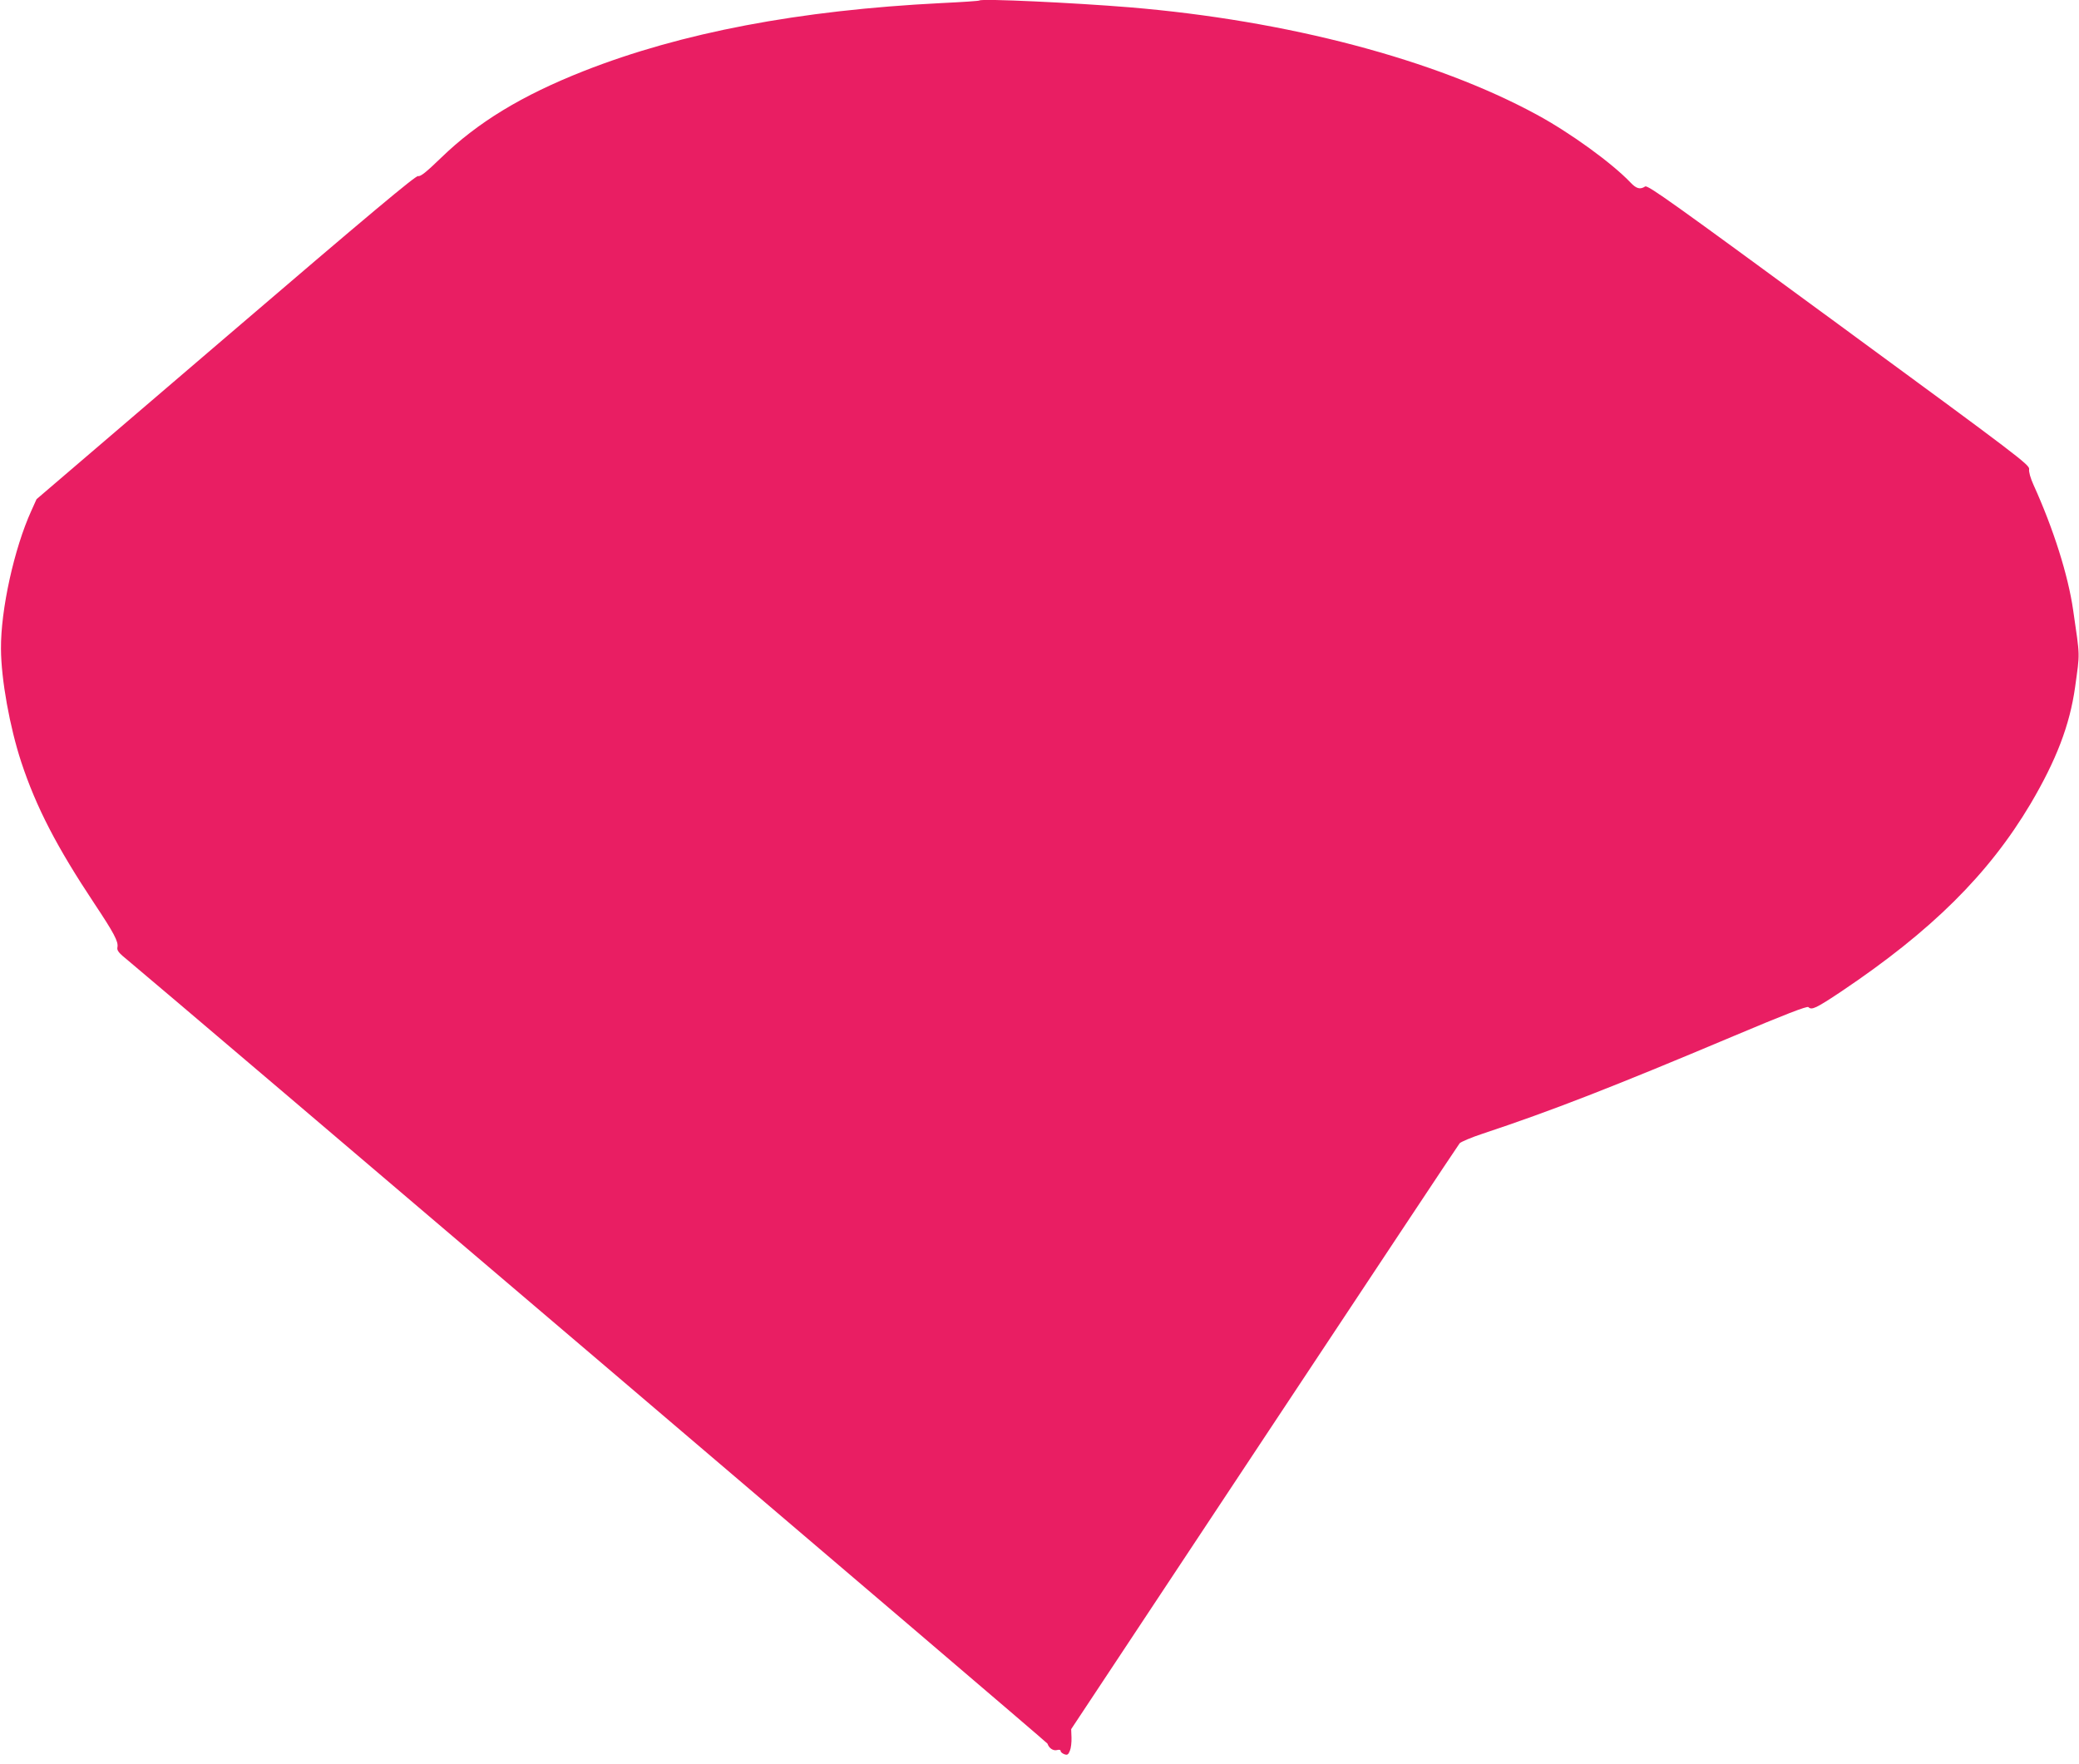 <?xml version="1.0" standalone="no"?>
<!DOCTYPE svg PUBLIC "-//W3C//DTD SVG 20010904//EN"
 "http://www.w3.org/TR/2001/REC-SVG-20010904/DTD/svg10.dtd">
<svg version="1.0" xmlns="http://www.w3.org/2000/svg"
 width="1280pt" height="1086pt" viewBox="0 0 1280 1086"
 preserveAspectRatio="xMidYMid meet">
<g transform="translate(0,1086) scale(0.1,-0.1)"
fill="#e91e63" stroke="none">
<path d="M6030 10857 c-3 -3 -108 -10 -235 -16 -875 -44 -1600 -182 -2200
-418 -383 -151 -654 -316 -880 -535 -91 -88 -126 -116 -141 -112 -14 4 -298
-233 -1184 -992 l-1165 -997 -32 -71 c-106 -233 -189 -610 -187 -851 1 -188
54 -481 125 -697 92 -278 219 -523 451 -872 119 -179 148 -233 141 -267 -4
-21 6 -34 69 -85 239 -198 5654 -4808 5657 -4818 9 -28 35 -45 57 -40 15 4 24
2 24 -5 0 -7 10 -15 22 -20 19 -7 25 -4 35 21 7 16 11 52 10 81 l-2 52 1189
1795 c654 987 1195 1803 1203 1812 9 9 72 36 142 59 422 140 800 287 1545 601
311 131 452 186 460 178 20 -20 46 -8 202 96 556 373 908 722 1166 1156 159
270 241 484 274 718 30 220 31 176 -12 474 -31 215 -121 500 -244 771 -19 42
-30 81 -27 97 3 26 -59 74 -1171 889 -1022 750 -1177 861 -1193 851 -31 -20
-54 -14 -90 24 -114 120 -372 307 -577 418 -626 340 -1535 580 -2507 661 -342
28 -913 55 -925 42z"/>
</g>
</svg>
